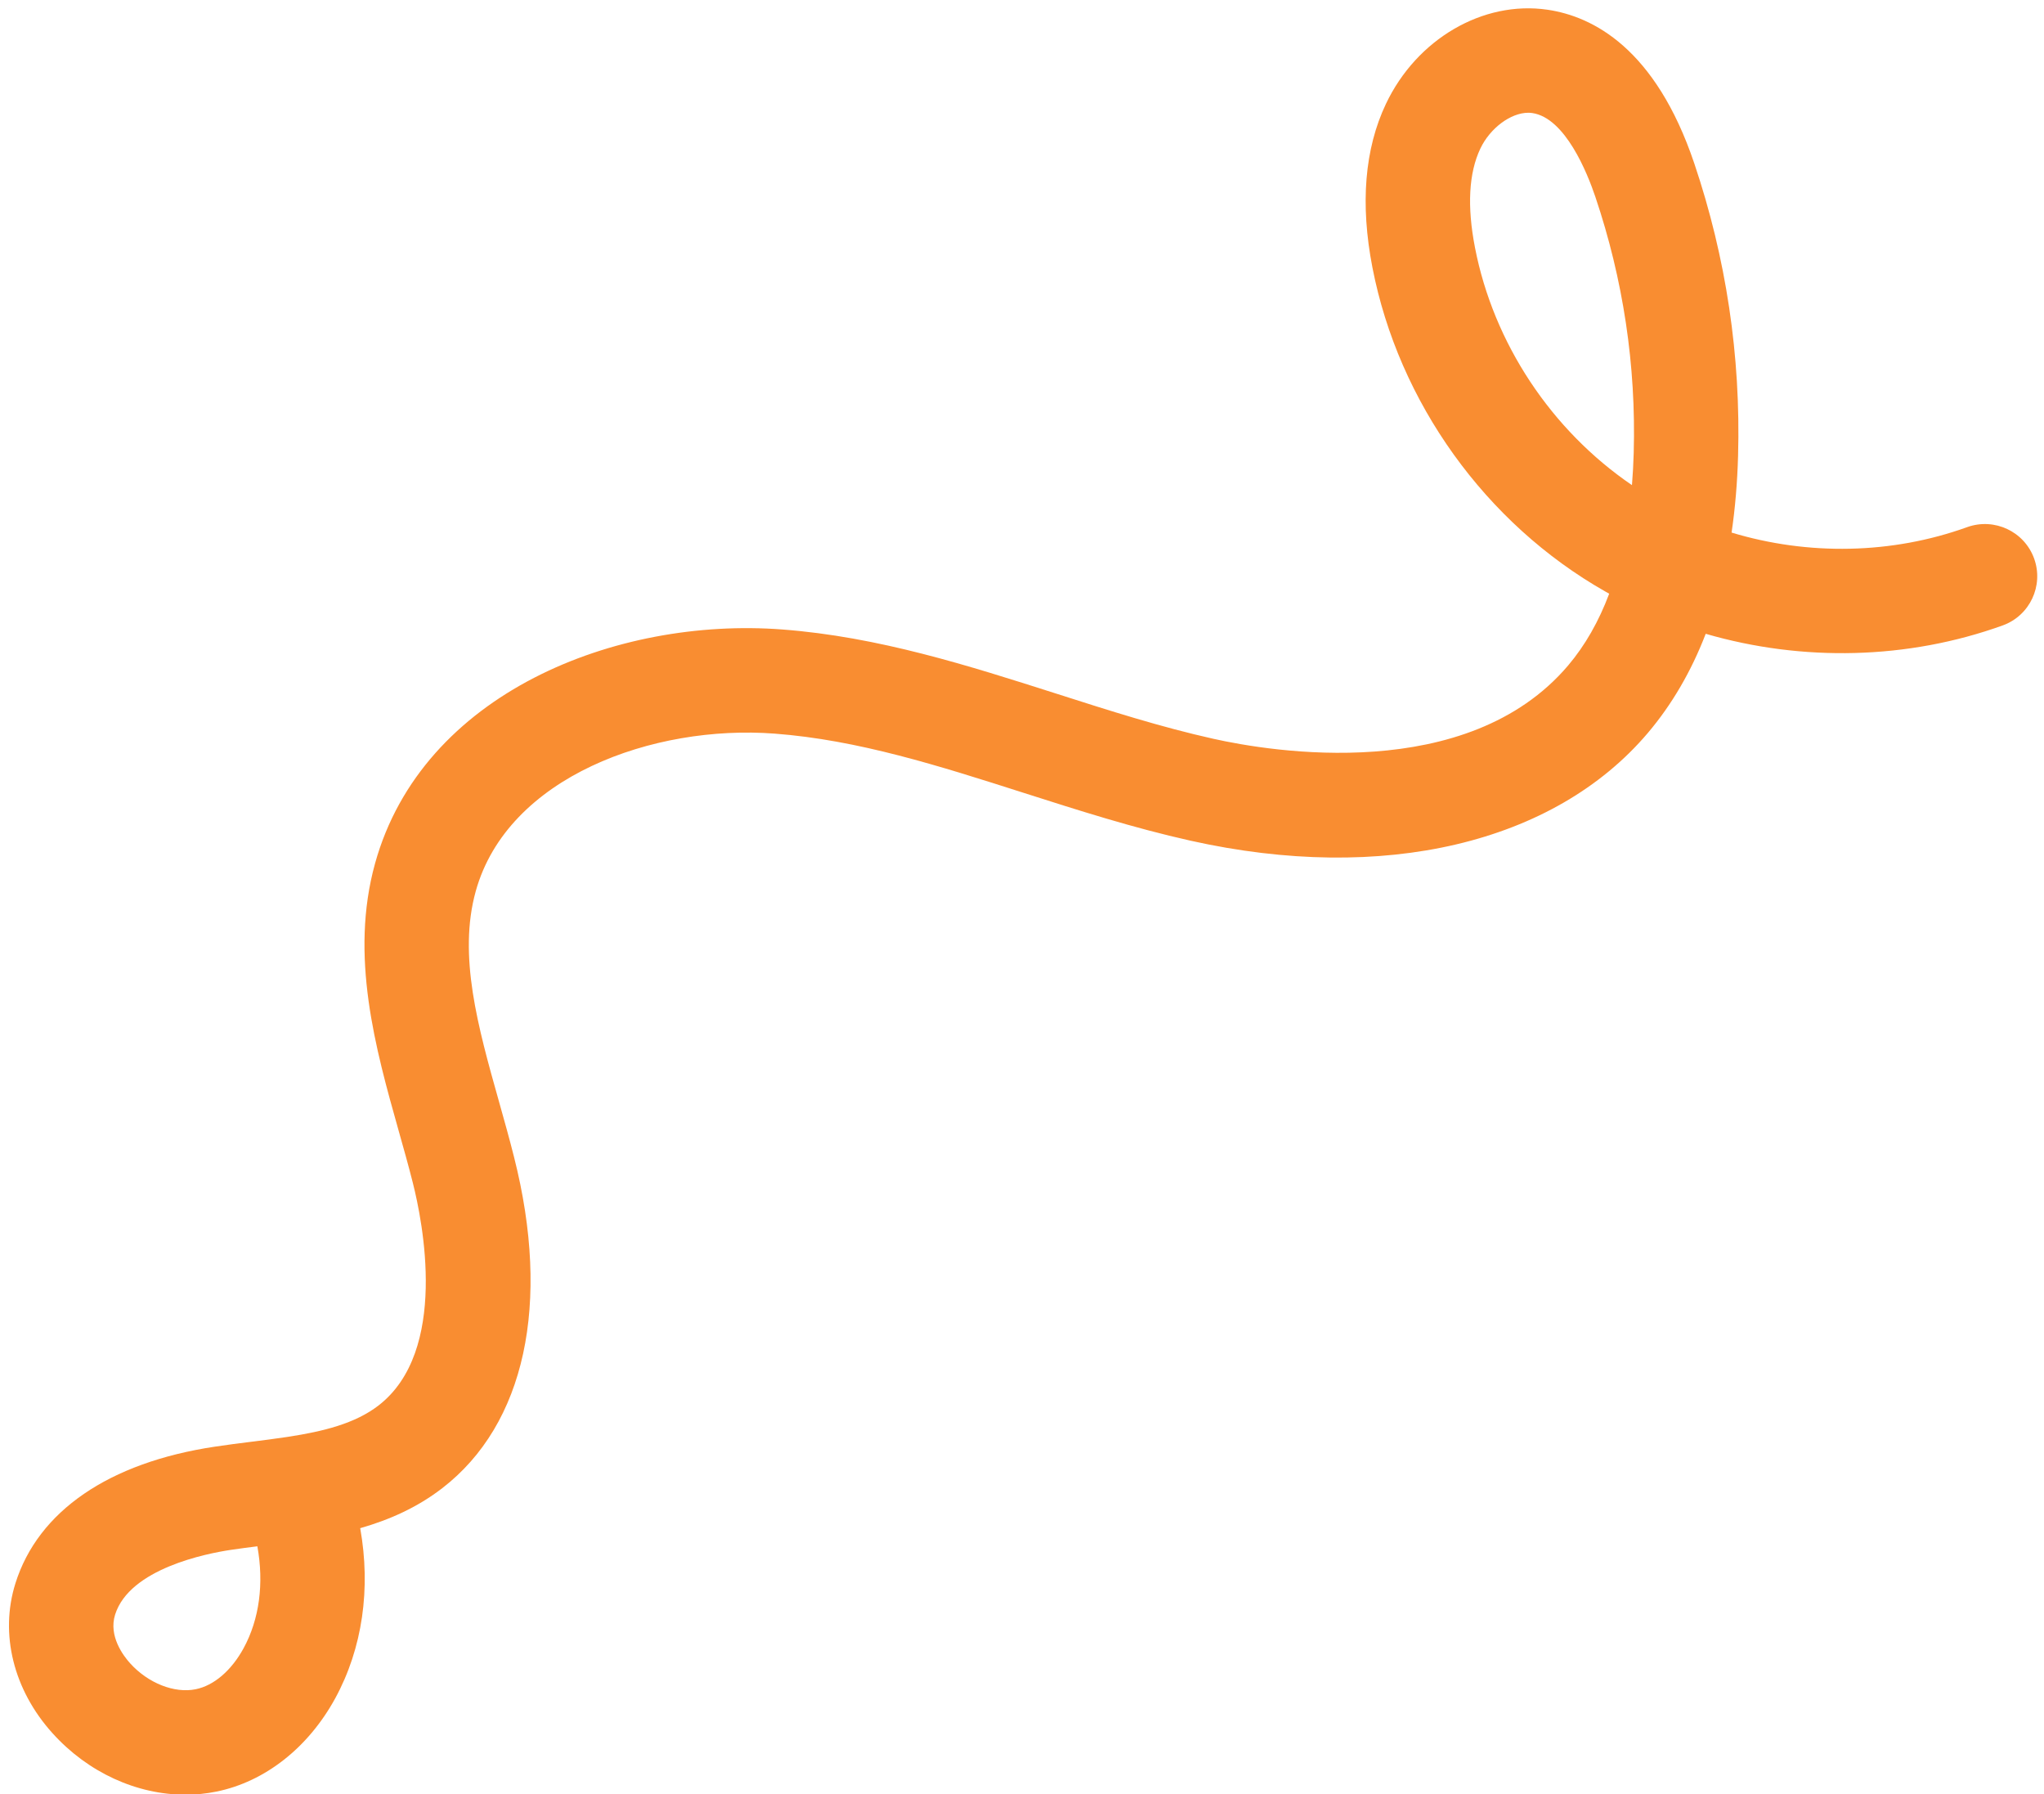 <?xml version="1.0" encoding="UTF-8" standalone="no"?><svg xmlns="http://www.w3.org/2000/svg" xmlns:xlink="http://www.w3.org/1999/xlink" fill="#000000" height="79.6" preserveAspectRatio="xMidYMid meet" version="1" viewBox="2.6 8.0 90.7 79.6" width="90.7" zoomAndPan="magnify"><g id="change1_1"><path d="M92.862,32.782c-0.436-1.204-1.761-1.823-2.967-1.395c-3.346,1.209-7.066,1.269-10.458,0.243 c0.159-1.079,0.255-2.217,0.288-3.409c0.124-4.418-0.53-8.783-1.945-12.976c-1.719-5.094-4.492-6.518-6.516-6.814 c-2.858-0.417-5.803,1.302-7.166,4.18c-0.945,1.993-1.146,4.434-0.599,7.255c1.162,5.988,5.023,11.363,10.329,14.376 c0.06,0.034,0.118,0.067,0.178,0.1c-0.463,1.233-1.07,2.296-1.821,3.183c-4.478,5.279-13.188,3.826-15.751,3.253 c-2.322-0.519-4.583-1.24-6.978-2.007c-3.877-1.238-7.887-2.52-12.139-2.841c-7.38-0.564-15.976,2.824-18.073,10.375 c-1.14,4.103,0.021,8.223,1.043,11.856c0.219,0.776,0.437,1.549,0.631,2.317c0.433,1.709,1.603,7.471-1.524,9.884 c-1.039,0.801-2.447,1.148-3.999,1.386c-0.033,0.005-0.065,0.01-0.098,0.015c-0.499,0.076-1.012,0.14-1.53,0.205 c-0.55,0.069-1.098,0.138-1.637,0.22c-4.698,0.706-7.84,2.86-8.846,6.065c-0.703,2.239-0.088,4.725,1.644,6.646 c1.575,1.748,3.744,2.73,5.9,2.73c0.461,0,0.923-0.045,1.378-0.138c2.149-0.436,4.071-1.945,5.27-4.139 c1.211-2.22,1.586-4.872,1.108-7.548c1.269-0.363,2.514-0.905,3.641-1.775c3.673-2.833,4.833-8.188,3.186-14.689 c-0.203-0.808-0.432-1.62-0.661-2.436c-0.943-3.346-1.832-6.507-1.04-9.36c1.413-5.088,7.896-7.402,13.26-6.994 c3.709,0.28,7.288,1.425,11.076,2.635c2.387,0.763,4.854,1.552,7.38,2.115c8.554,1.91,16.138,0.12,20.294-4.778 c1.067-1.26,1.925-2.729,2.569-4.401c4.288,1.247,8.963,1.148,13.18-0.372C92.672,35.314,93.296,33.985,92.862,32.782z M13.408,81.132c-0.542,0.991-1.315,1.654-2.123,1.818c-0.947,0.194-2.117-0.271-2.913-1.153c-0.299-0.331-0.963-1.207-0.665-2.155 c0.643-2.048,4.075-2.716,5.113-2.872c0.396-0.06,0.798-0.111,1.2-0.162C14.318,78.255,14.112,79.842,13.408,81.132z M75.016,29.525 c-3.574-2.435-6.141-6.29-6.966-10.542c-0.355-1.83-0.275-3.306,0.237-4.387c0.434-0.917,1.355-1.593,2.127-1.593 c0.061,0,0.12,0.005,0.18,0.013c1.466,0.217,2.443,2.667,2.796,3.712c1.238,3.67,1.813,7.493,1.704,11.364 C75.08,28.584,75.054,29.062,75.016,29.525z" fill="#f98d31"/></g></svg>